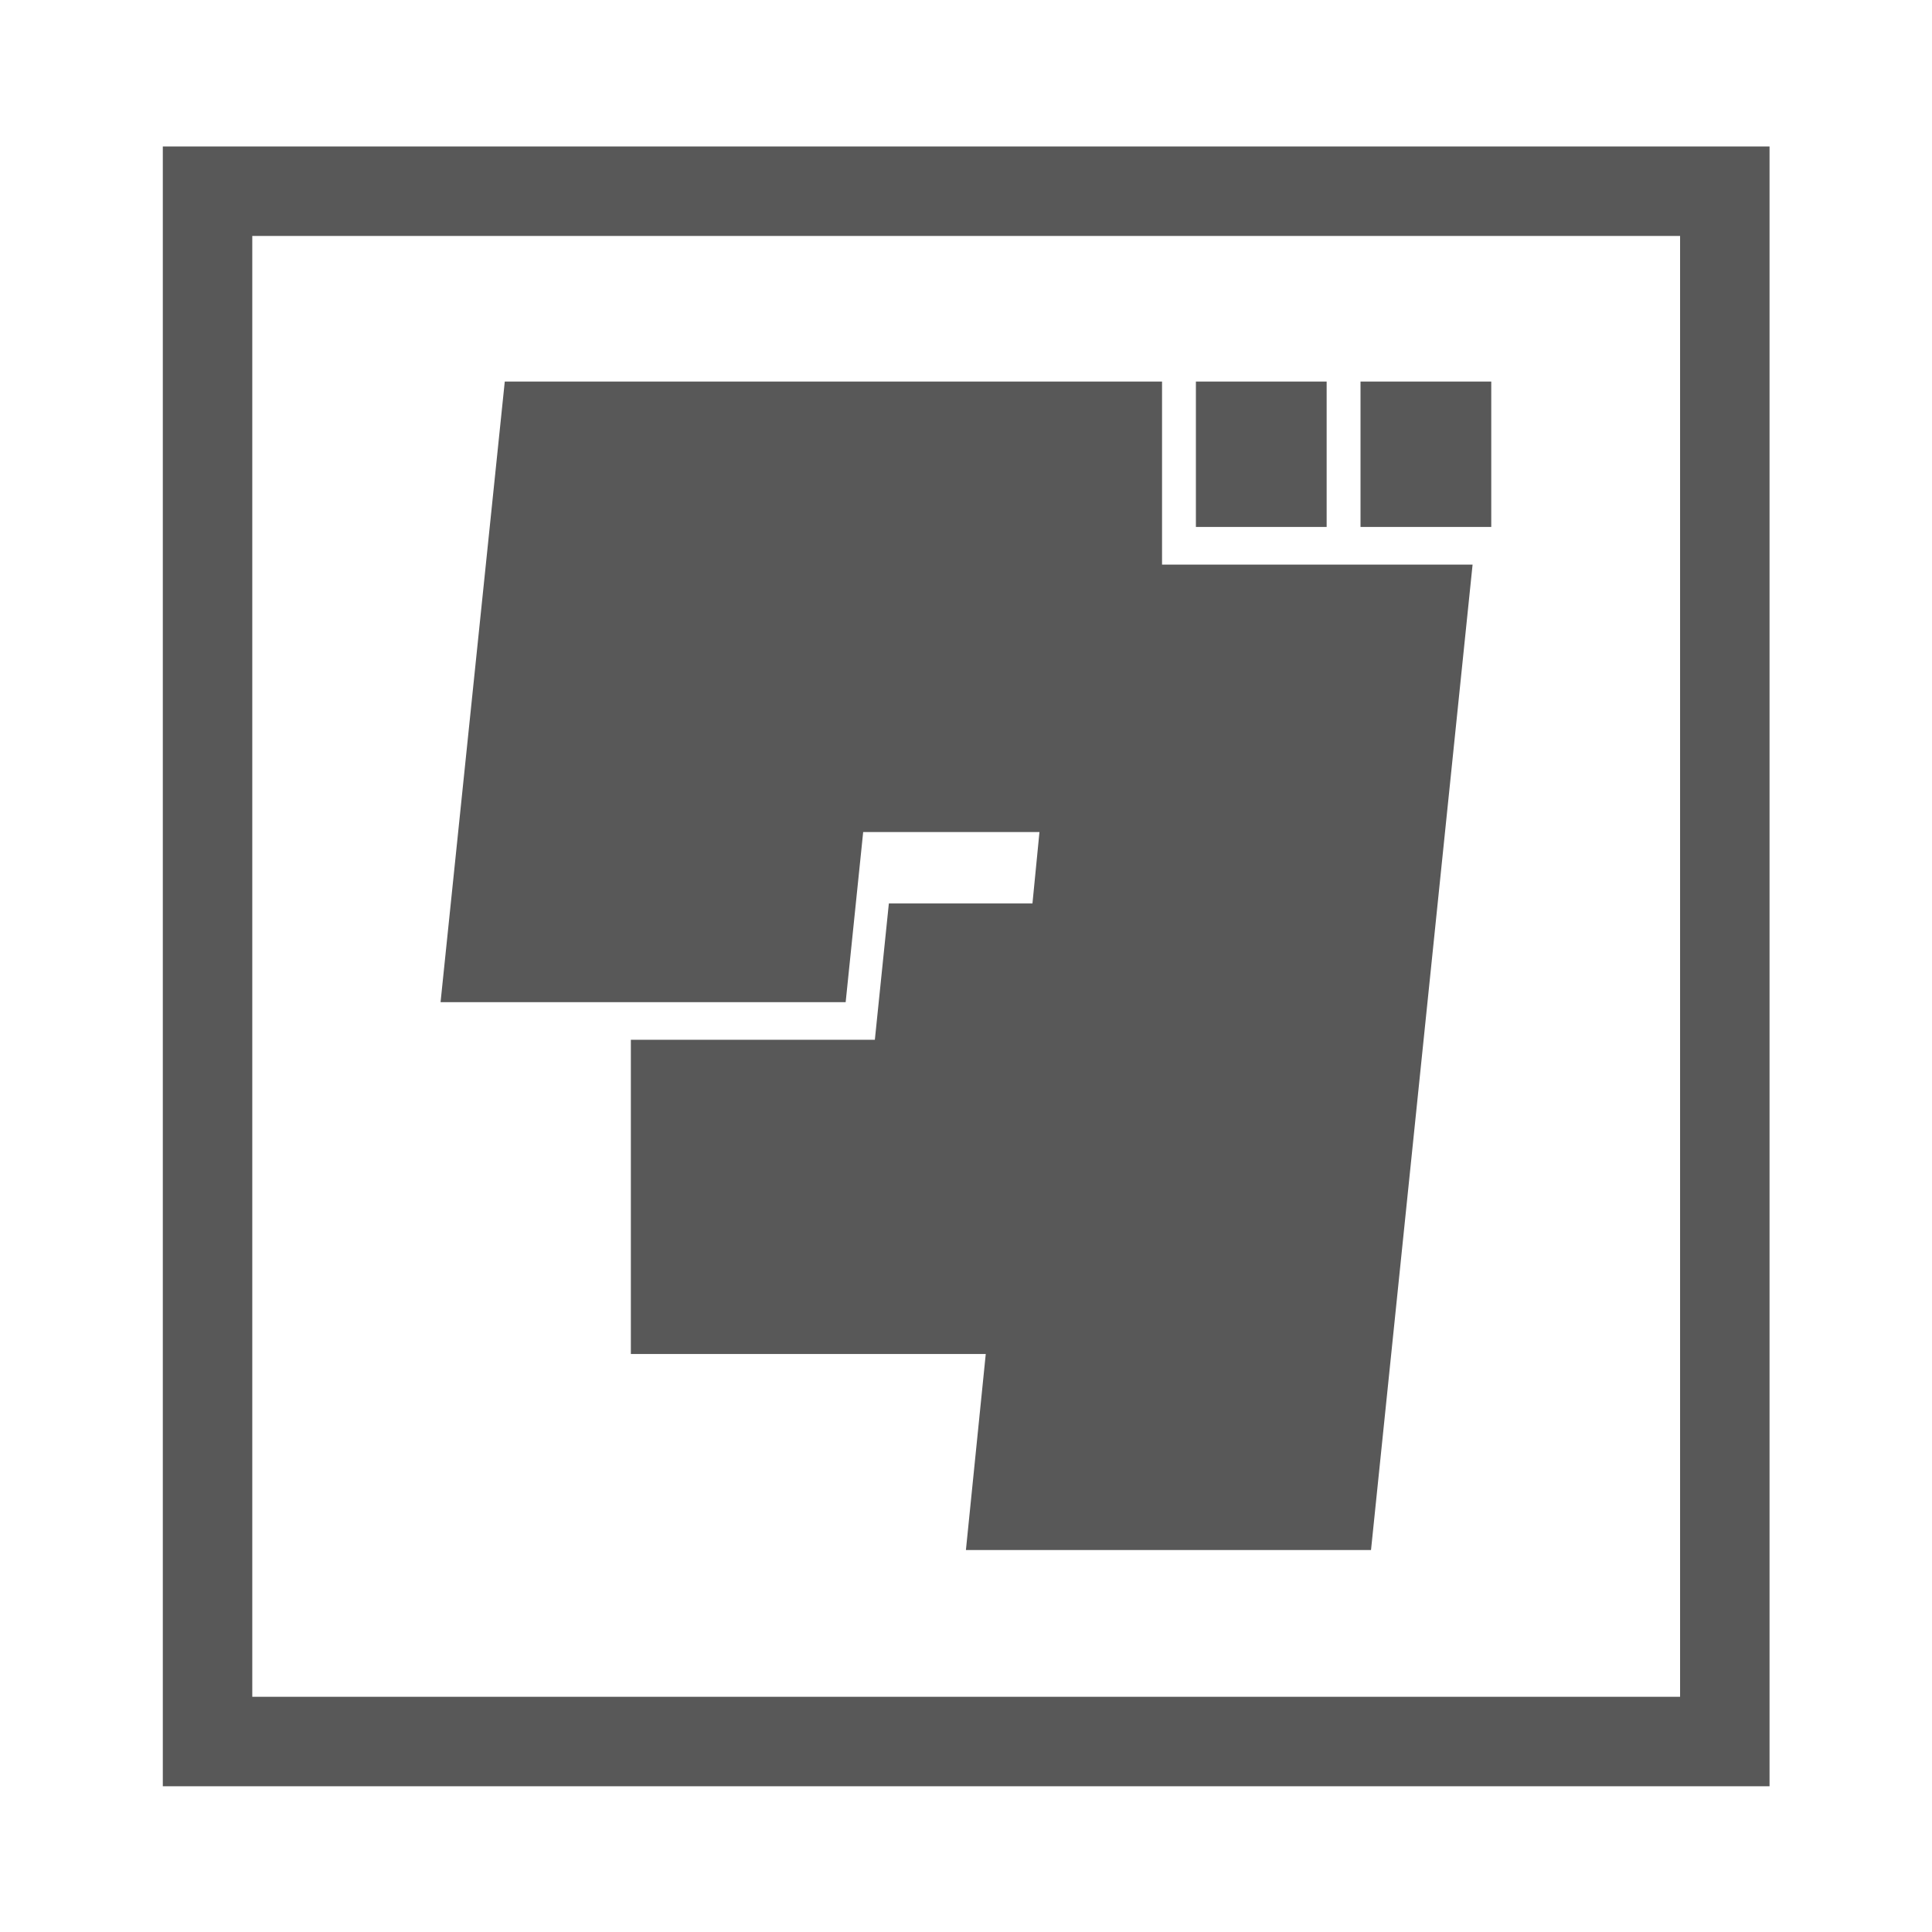 <?xml version="1.0" encoding="UTF-8" standalone="no"?>
<!DOCTYPE svg PUBLIC "-//W3C//DTD SVG 1.1//EN" "http://www.w3.org/Graphics/SVG/1.1/DTD/svg11.dtd">
<svg width="100%" height="100%" viewBox="0 0 1080 1080" version="1.1" xmlns="http://www.w3.org/2000/svg" xmlns:xlink="http://www.w3.org/1999/xlink" xml:space="preserve" xmlns:serif="http://www.serif.com/" style="fill-rule:evenodd;clip-rule:evenodd;stroke-linejoin:round;stroke-miterlimit:2;">
    <g transform="matrix(1.133,0,0,1.26,-7.276,191.767)">
        <g transform="matrix(576,0,0,576,200.749,535.484)">
            <path d="M0.658,-0.9L0.095,-0.9L0.04,-0.422L0.387,-0.422L0.402,-0.553L0.553,-0.553L0.547,-0.498L0.424,-0.498L0.412,-0.393L0.203,-0.393L0.203,-0.151L0.507,-0.151L0.49,-0L0.837,-0L0.924,-0.759L0.658,-0.759L0.658,-0.9ZM0.799,-0.9L0.687,-0.9L0.687,-0.788L0.799,-0.788L0.799,-0.9ZM0.828,-0.9L0.828,-0.788L0.94,-0.788L0.94,-0.9L0.828,-0.9Z" style="fill:rgb(88,88,88);fill-rule:nonzero;"/>
        </g>
    </g>
    <g transform="matrix(0.987,0,0,1.05,7.121,-36.771)">
        <path d="M995,113L85,113L85,986L995,986L995,113ZM135.668,160.636L135.668,938.364L944.332,938.364L944.332,160.636L135.668,160.636Z" style="fill:rgb(88,88,88);"/>
    </g>
</svg>
